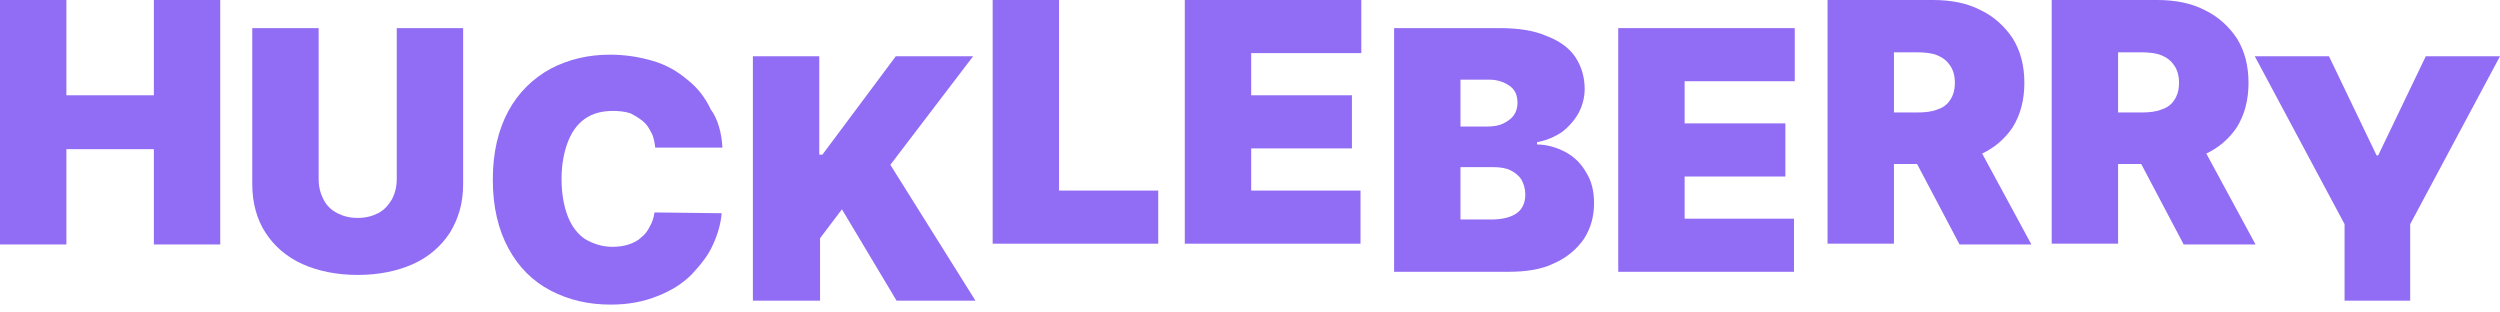 <svg width="200" height="25" viewBox="0 0 200 25" fill="#916CF4" xmlns="http://www.w3.org/2000/svg">
<path d="M0 19.557V0H5.311V7.623H12.309V0H17.619V19.557H12.309V11.934H5.311V19.557H0Z"/>
<path d="M31.74 2.249H37.051V14.746C37.051 16.246 36.676 17.495 35.989 18.62C35.301 19.682 34.302 20.557 33.052 21.119C31.803 21.682 30.303 21.994 28.616 21.994C26.929 21.994 25.43 21.682 24.18 21.119C22.93 20.557 21.931 19.682 21.243 18.62C20.556 17.558 20.181 16.246 20.181 14.746V2.249H25.492V14.309C25.492 14.933 25.617 15.433 25.867 15.933C26.117 16.433 26.492 16.808 26.992 17.058C27.491 17.308 27.991 17.433 28.616 17.433C29.241 17.433 29.741 17.308 30.241 17.058C30.74 16.808 31.053 16.433 31.365 15.933C31.615 15.433 31.74 14.933 31.74 14.309V2.249Z"/>
<path d="M57.794 11.809H52.421C52.359 11.372 52.296 10.934 52.109 10.622C51.921 10.247 51.734 9.935 51.421 9.685C51.109 9.435 50.797 9.247 50.422 9.06C50.047 8.935 49.547 8.873 49.047 8.873C48.172 8.873 47.423 9.06 46.798 9.497C46.173 9.935 45.736 10.56 45.423 11.372C45.111 12.184 44.923 13.184 44.923 14.309C44.923 15.496 45.111 16.495 45.423 17.308C45.736 18.12 46.236 18.745 46.798 19.12C47.423 19.495 48.172 19.745 48.985 19.745C49.484 19.745 49.922 19.682 50.297 19.557C50.672 19.432 51.047 19.245 51.297 18.995C51.609 18.745 51.796 18.495 51.984 18.12C52.171 17.808 52.296 17.433 52.359 16.995L57.732 17.058C57.669 17.87 57.42 18.745 57.045 19.557C56.67 20.432 56.045 21.182 55.358 21.931C54.608 22.681 53.733 23.244 52.609 23.681C51.546 24.118 50.297 24.368 48.86 24.368C47.048 24.368 45.486 23.994 44.049 23.244C42.612 22.494 41.487 21.369 40.675 19.87C39.862 18.37 39.425 16.558 39.425 14.371C39.425 12.184 39.862 10.372 40.675 8.873C41.487 7.373 42.674 6.248 44.049 5.498C45.486 4.749 47.048 4.374 48.797 4.374C50.047 4.374 51.172 4.561 52.234 4.874C53.296 5.186 54.171 5.686 54.983 6.373C55.795 6.998 56.42 7.81 56.857 8.748C57.42 9.497 57.732 10.622 57.794 11.809Z"/>
<path d="M60.231 24.056V4.499H65.542V12.372H65.792L71.665 4.499H77.851L71.228 13.184L78.038 24.056H71.728L67.354 16.745L65.605 19.057V24.056H60.231Z"/>
<path d="M79.413 19.557V0H84.724V15.246H92.659V19.495H79.413V19.557Z"/>
<path d="M94.783 19.557V0H108.903V4.249H100.094V7.623H108.154V11.872H100.094V15.246H108.841V19.495H94.783V19.557Z"/>
<path d="M111.528 21.807V2.249H119.963C121.462 2.249 122.712 2.437 123.711 2.874C124.711 3.249 125.523 3.811 126.023 4.561C126.523 5.311 126.773 6.186 126.773 7.123C126.773 7.81 126.585 8.498 126.273 9.06C125.961 9.622 125.523 10.122 124.961 10.56C124.399 10.934 123.711 11.247 122.962 11.372V11.559C123.774 11.559 124.586 11.809 125.273 12.184C125.961 12.559 126.523 13.121 126.898 13.809C127.335 14.496 127.523 15.308 127.523 16.246C127.523 17.308 127.273 18.245 126.71 19.12C126.148 19.932 125.336 20.619 124.336 21.057C123.336 21.557 122.087 21.744 120.65 21.744H111.528V21.807ZM116.838 10.122H119.025C119.463 10.122 119.9 10.06 120.275 9.872C120.65 9.685 120.9 9.497 121.087 9.247C121.275 8.998 121.4 8.623 121.4 8.248C121.4 7.623 121.212 7.186 120.775 6.873C120.337 6.561 119.775 6.373 119.15 6.373H116.838V10.122ZM116.838 17.558H119.338C120.212 17.558 120.9 17.37 121.337 17.058C121.774 16.745 122.024 16.246 122.024 15.558C122.024 15.121 121.899 14.684 121.712 14.371C121.525 14.059 121.212 13.809 120.837 13.621C120.462 13.434 119.963 13.371 119.463 13.371H116.838V17.558Z"/>
<path d="M129.46 21.807V2.249H143.58V6.498H134.77V9.872H142.83V14.121H134.77V17.495H143.518V21.744H129.46V21.807Z"/>
<path d="M146.204 19.557V0H154.639C156.076 0 157.388 0.25 158.45 0.812C159.513 1.312 160.387 2.124 161.012 3.062C161.637 4.061 161.949 5.249 161.949 6.623C161.949 7.998 161.637 9.185 161.012 10.185C160.387 11.122 159.513 11.872 158.388 12.372C157.263 12.871 155.951 13.121 154.452 13.121H149.391V8.998H153.39C154.014 8.998 154.577 8.935 155.014 8.748C155.451 8.623 155.826 8.31 156.014 7.998C156.264 7.623 156.389 7.186 156.389 6.623C156.389 6.061 156.264 5.623 156.014 5.249C155.764 4.874 155.451 4.624 155.014 4.436C154.577 4.249 154.014 4.186 153.39 4.186H151.515V19.495H146.204V19.557ZM157.638 10.56L162.512 19.557H156.764L152.015 10.56H157.638Z"/>
<path d="M164.136 19.557V0H172.571C174.008 0 175.32 0.25 176.382 0.812C177.445 1.312 178.319 2.124 178.944 3.062C179.569 4.061 179.881 5.249 179.881 6.623C179.881 7.998 179.569 9.185 178.944 10.185C178.319 11.122 177.445 11.872 176.32 12.372C175.195 12.871 173.883 13.121 172.384 13.121H167.323V8.998H171.321C171.946 8.998 172.509 8.935 172.946 8.748C173.383 8.623 173.758 8.31 173.946 7.998C174.196 7.623 174.321 7.186 174.321 6.623C174.321 6.061 174.196 5.623 173.946 5.249C173.696 4.874 173.383 4.624 172.946 4.436C172.509 4.249 171.946 4.186 171.321 4.186H169.447V19.495H164.136V19.557ZM175.57 10.56L180.444 19.557H174.695L169.947 10.56H175.57Z"/>
<path d="M180.381 4.499H186.317L190.128 12.434H190.253L194.064 4.499H200L192.815 17.933V24.056H187.566V17.933L180.381 4.499Z"/>
</svg>
